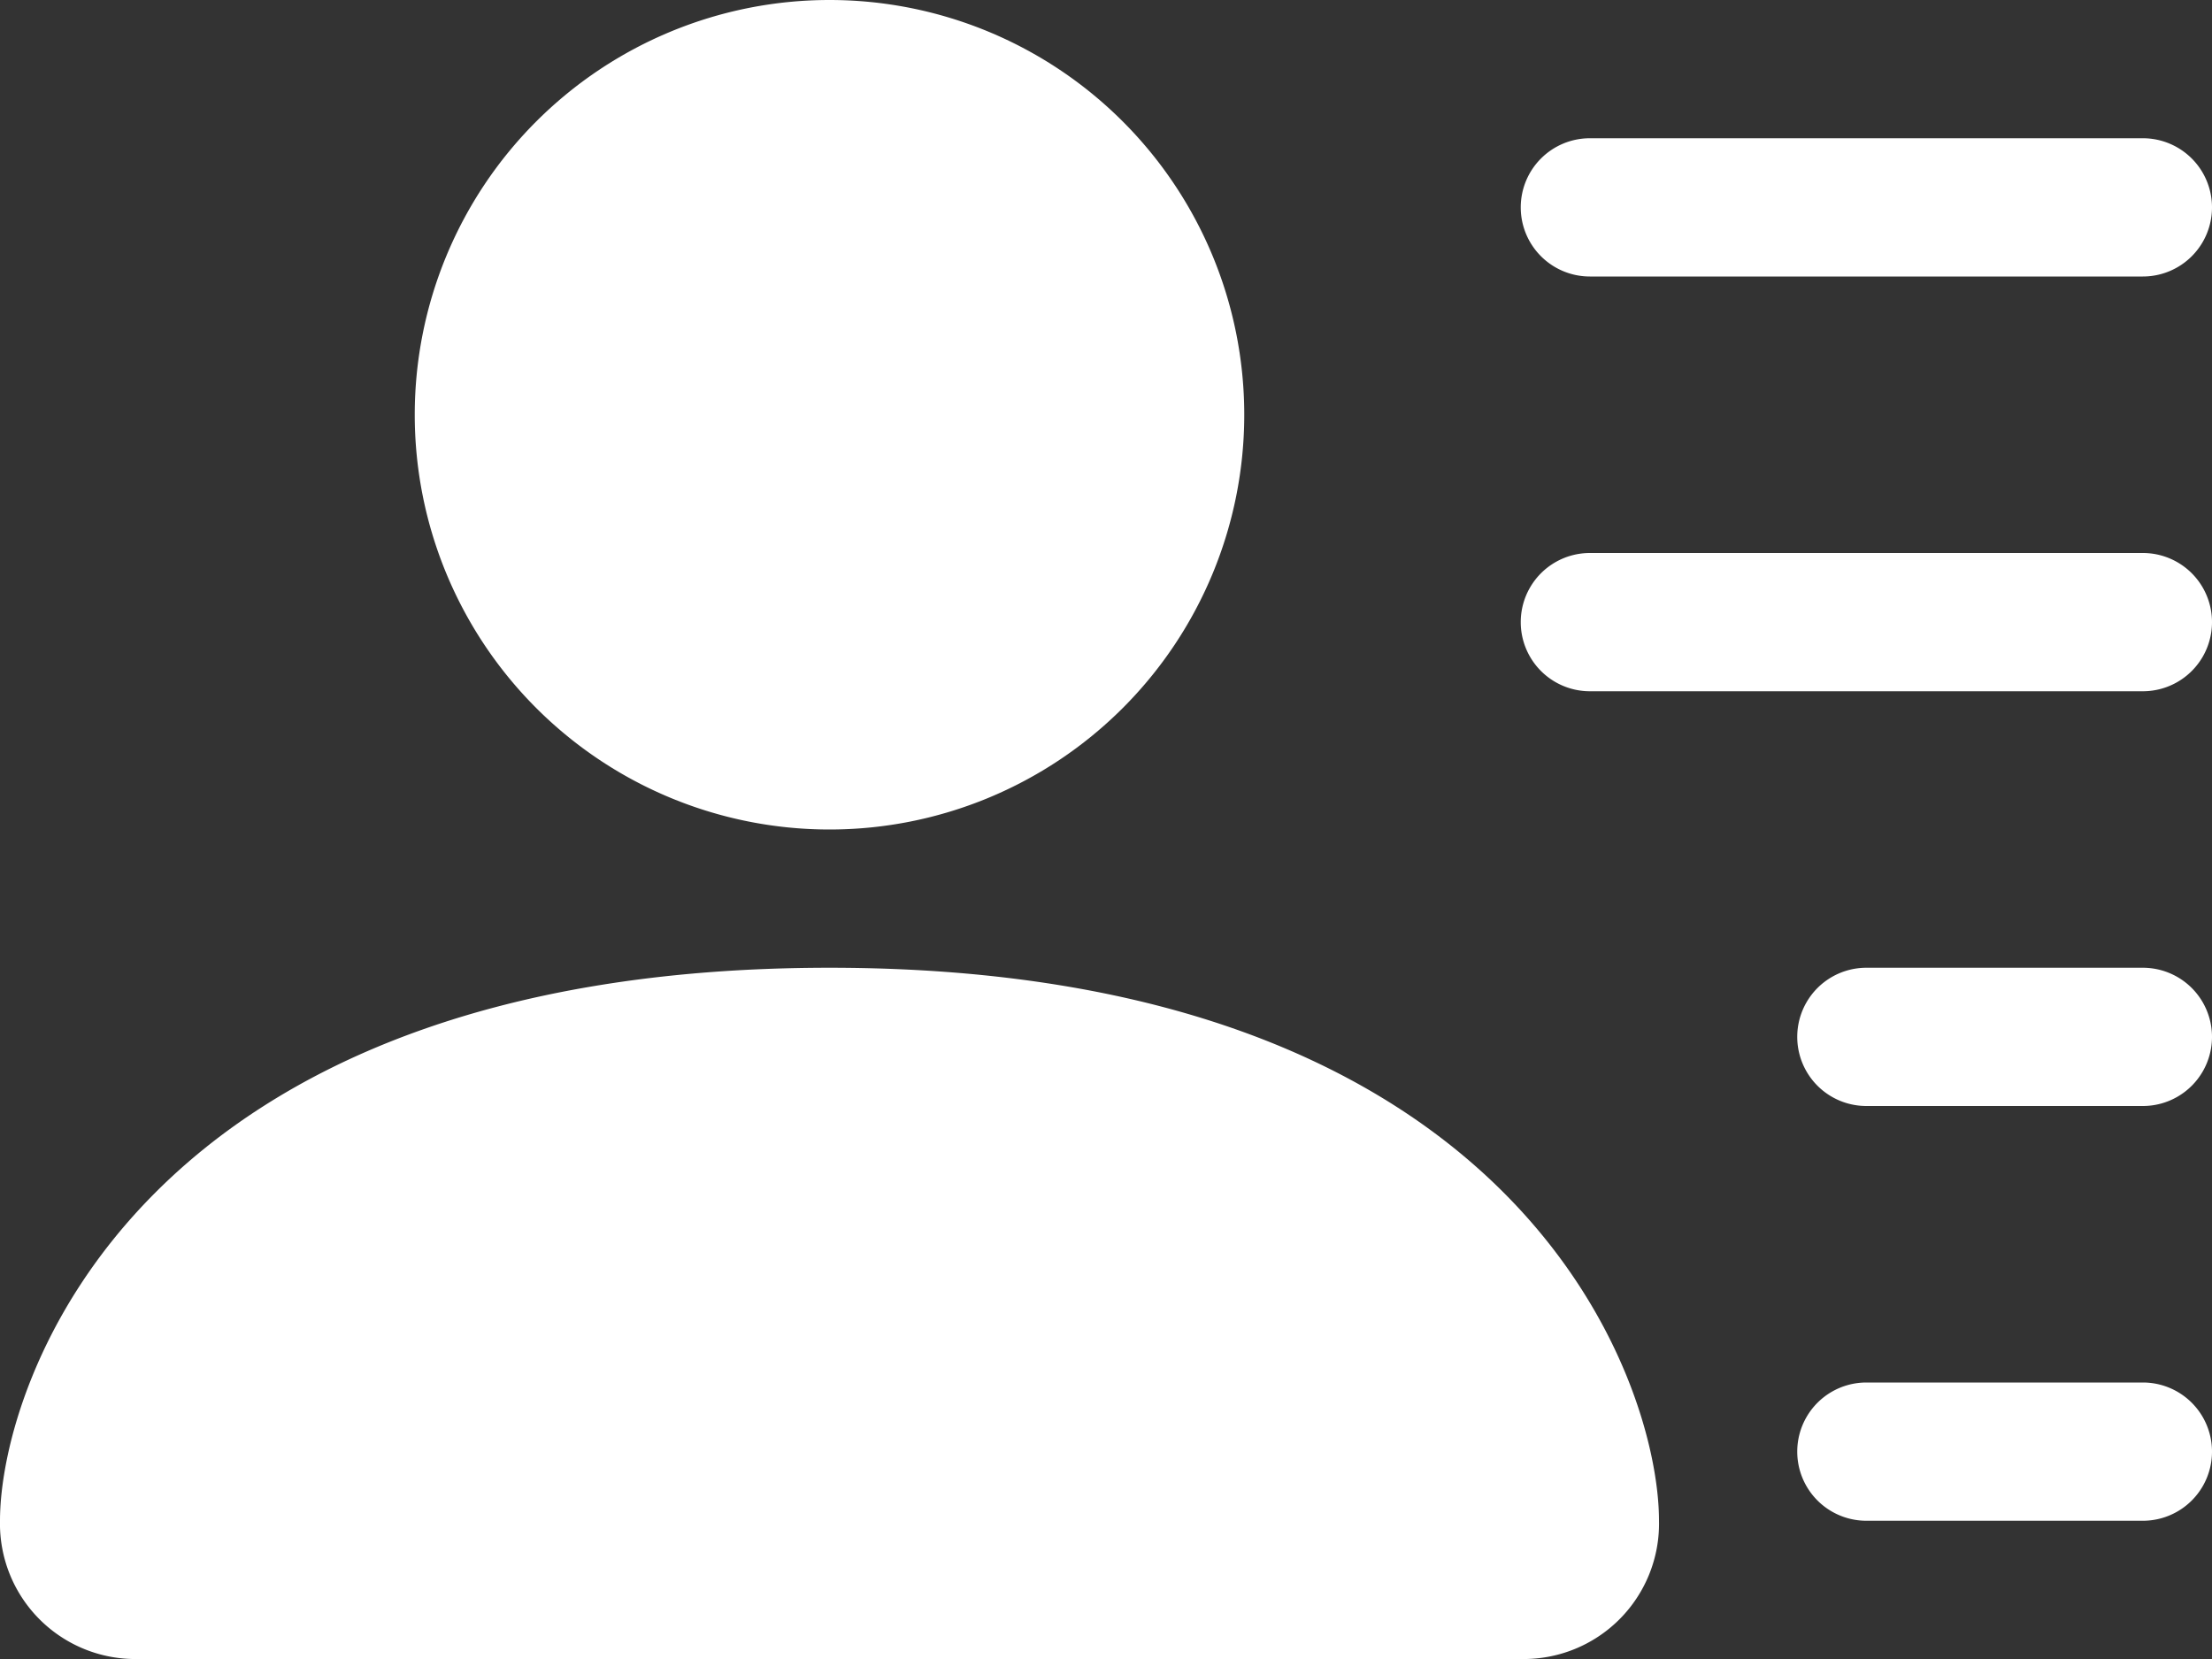 <svg xmlns="http://www.w3.org/2000/svg" width="40" height="30" viewBox="0 0 40 30">
  <rect x="0" y="0" width="40" height="30" fill="#333333" stroke="none"/>
  <path id="person-lines-fill" d="M15,17A7.5,7.5,0,1,0,7.5,9.5,7.5,7.5,0,0,0,15,17ZM2.5,32A2.448,2.448,0,0,1,0,29.5c0-2.5,2.5-10,15-10s15,7.5,15,10A2.448,2.448,0,0,1,27.5,32Zm25-26.25A1.25,1.25,0,0,1,28.75,4.5h10a1.25,1.25,0,0,1,0,2.5h-10A1.25,1.25,0,0,1,27.5,5.75ZM28.75,12a1.25,1.25,0,0,0,0,2.5h10a1.25,1.25,0,0,0,0-2.5Zm5,7.5a1.25,1.25,0,0,0,0,2.5h5a1.25,1.25,0,0,0,0-2.5Zm0,7.5a1.25,1.25,0,0,0,0,2.5h5a1.25,1.25,0,0,0,0-2.5Z" transform="translate(0 -2)" fill="#fff"/>
</svg>